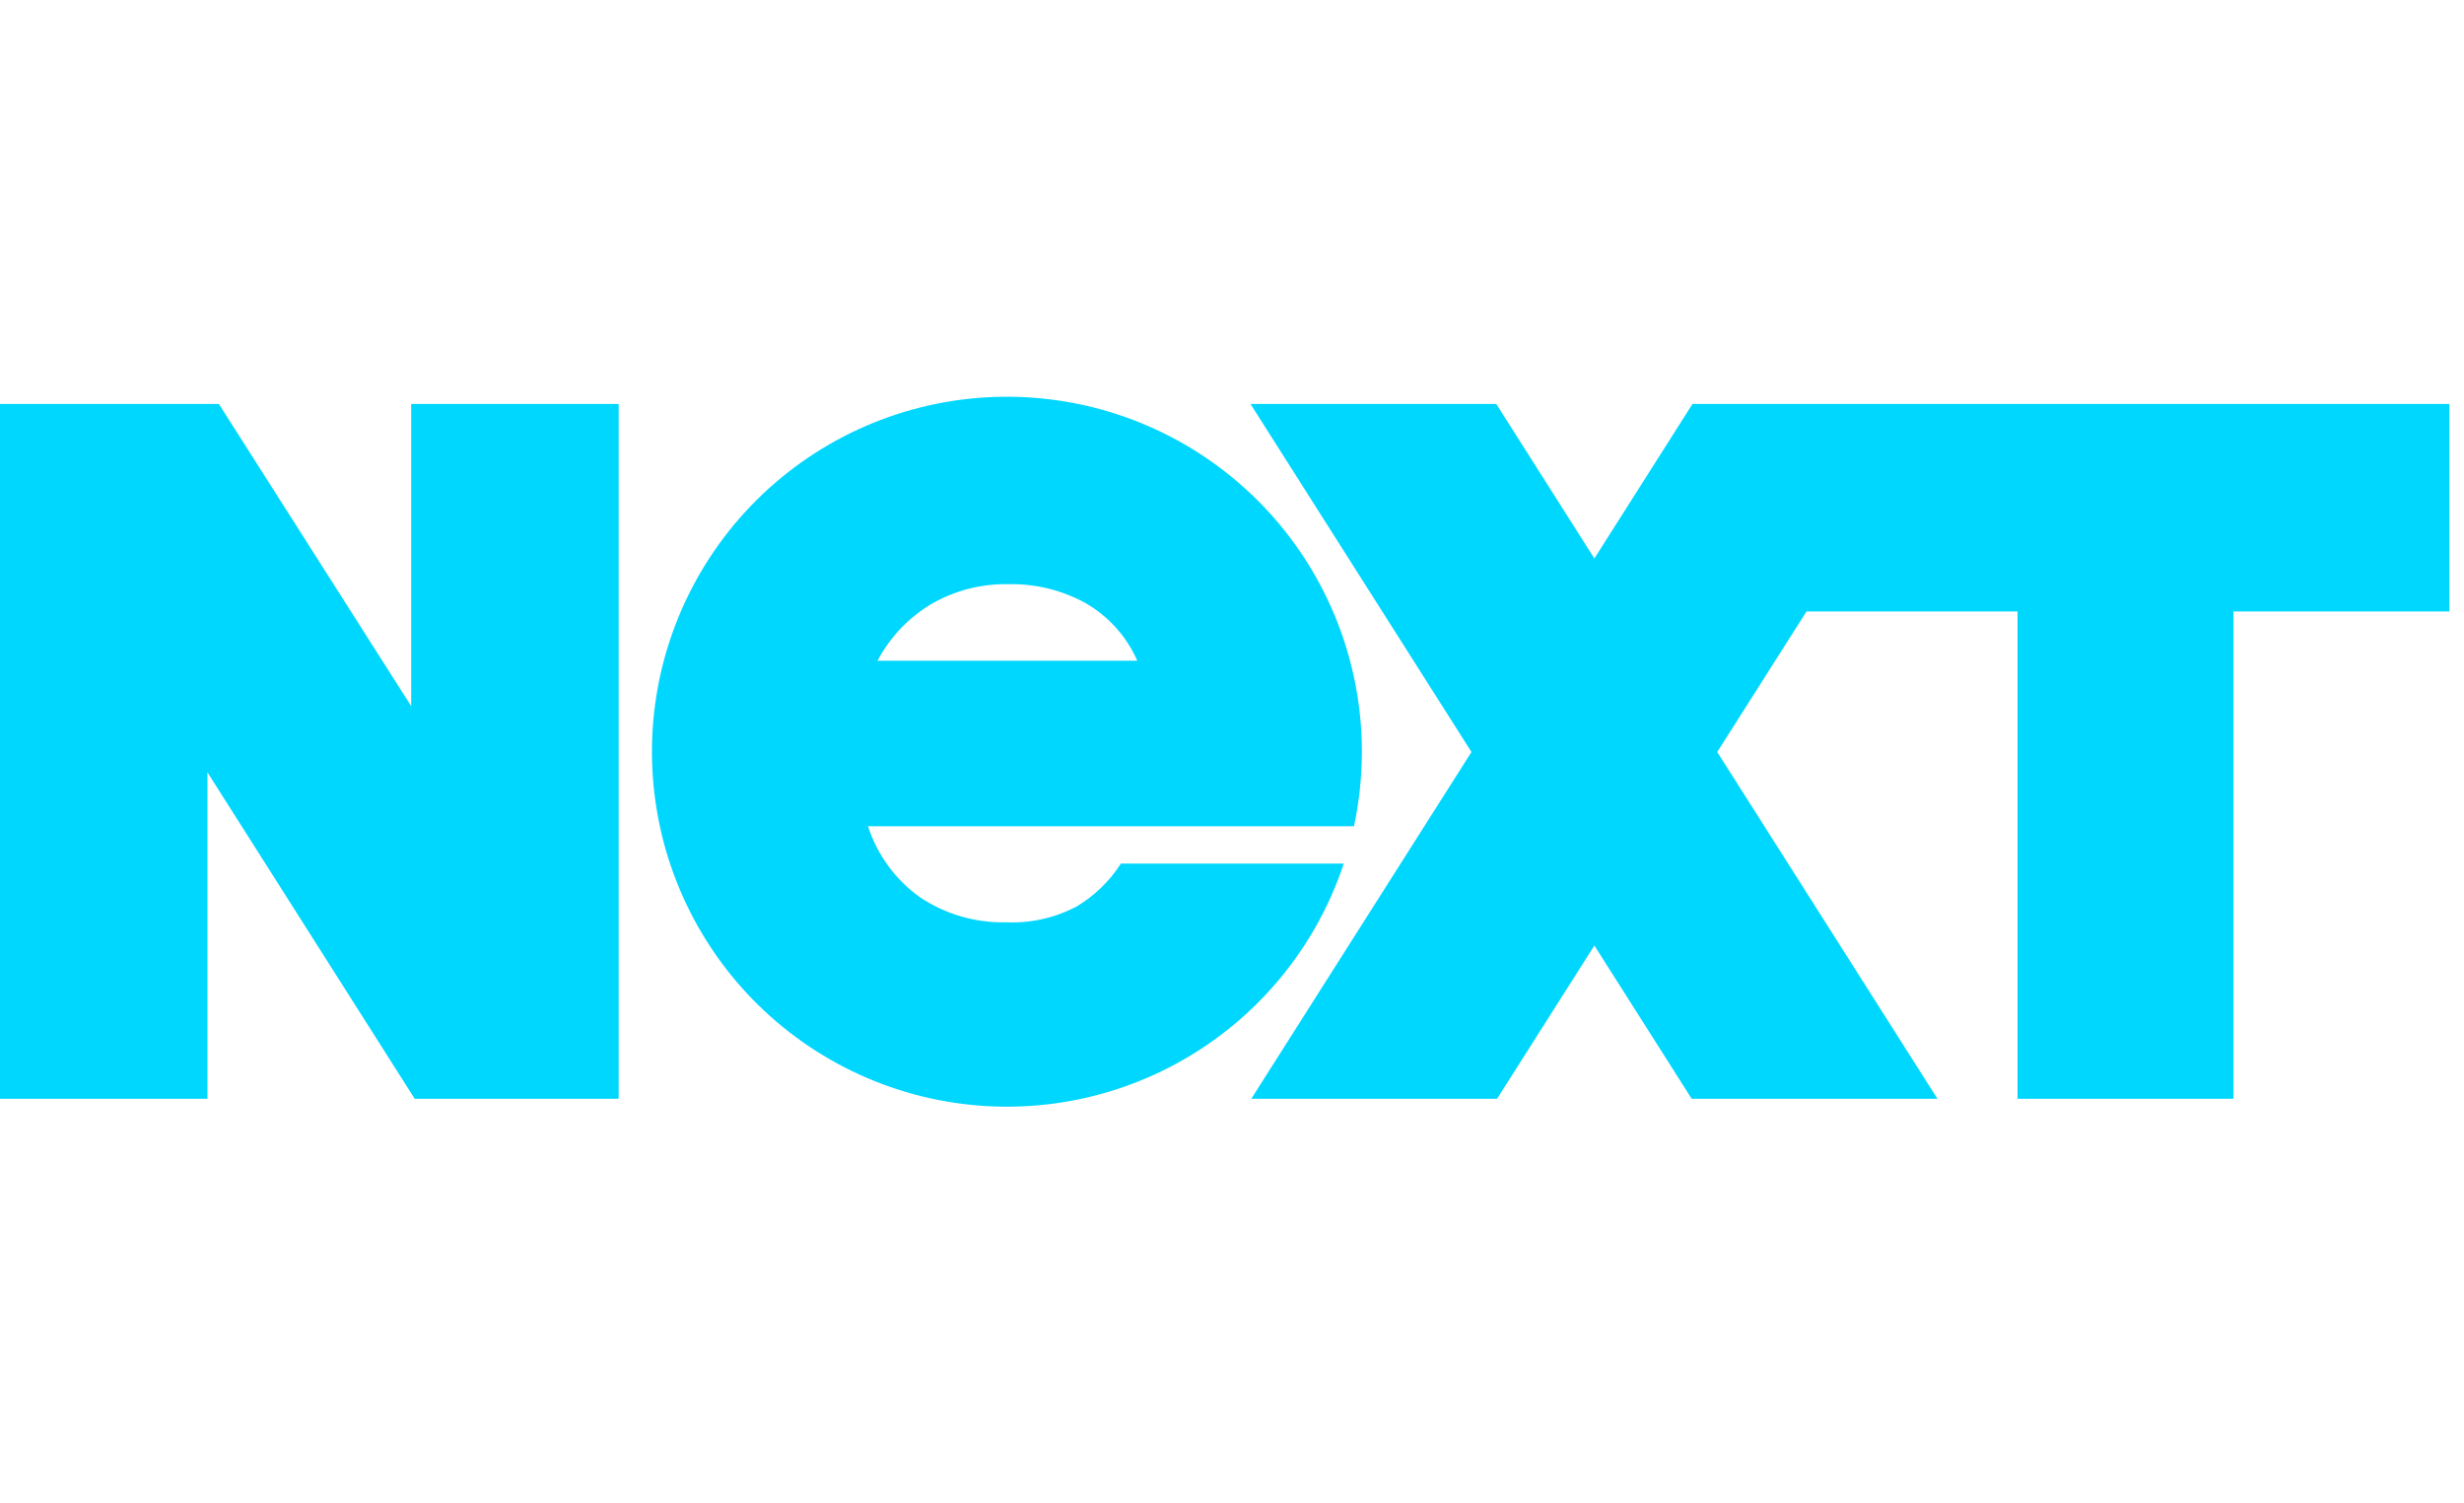 <svg width="118" height="72" viewBox="0 0 118 72" fill="none" xmlns="http://www.w3.org/2000/svg">
<path d="M19.692 19.346H29.627V52.621H19.86L9.935 36.988V52.621H0V19.346H10.482L19.692 33.818V19.346Z" fill="#00D7FF"/>
<path d="M65.22 35.983C65.216 31.711 63.603 27.596 60.703 24.459C57.802 21.322 53.828 19.392 49.569 19.054C45.31 18.715 41.08 19.992 37.72 22.631C34.361 25.27 32.118 29.078 31.438 33.295C30.759 37.513 31.692 41.833 34.053 45.394C36.413 48.954 40.028 51.496 44.177 52.512C48.327 53.528 52.707 52.945 56.446 50.878C60.184 48.81 63.008 45.411 64.354 41.356H53.679C53.141 42.199 52.412 42.904 51.553 43.415C50.516 43.962 49.351 44.222 48.18 44.169C46.728 44.203 45.3 43.792 44.088 42.991C42.899 42.154 42.014 40.953 41.568 39.568H64.843C65.093 38.39 65.22 37.188 65.22 35.983ZM42.024 31.644C42.608 30.539 43.479 29.612 44.545 28.96C45.684 28.287 46.988 27.947 48.31 27.978C49.603 27.952 50.879 28.268 52.009 28.895C53.098 29.528 53.958 30.491 54.465 31.644H42.024Z" fill="#00D7FF"/>
<path d="M81.052 19.346L76.354 26.746L71.656 19.346H59.886L70.468 36.014L59.924 52.621H71.694L76.354 45.282L81.014 52.621H92.784L82.238 36.014L86.513 29.282H96.619V52.621H106.96V29.282H117.3V19.346H81.052Z" fill="#00D7FF"/>
</svg>

